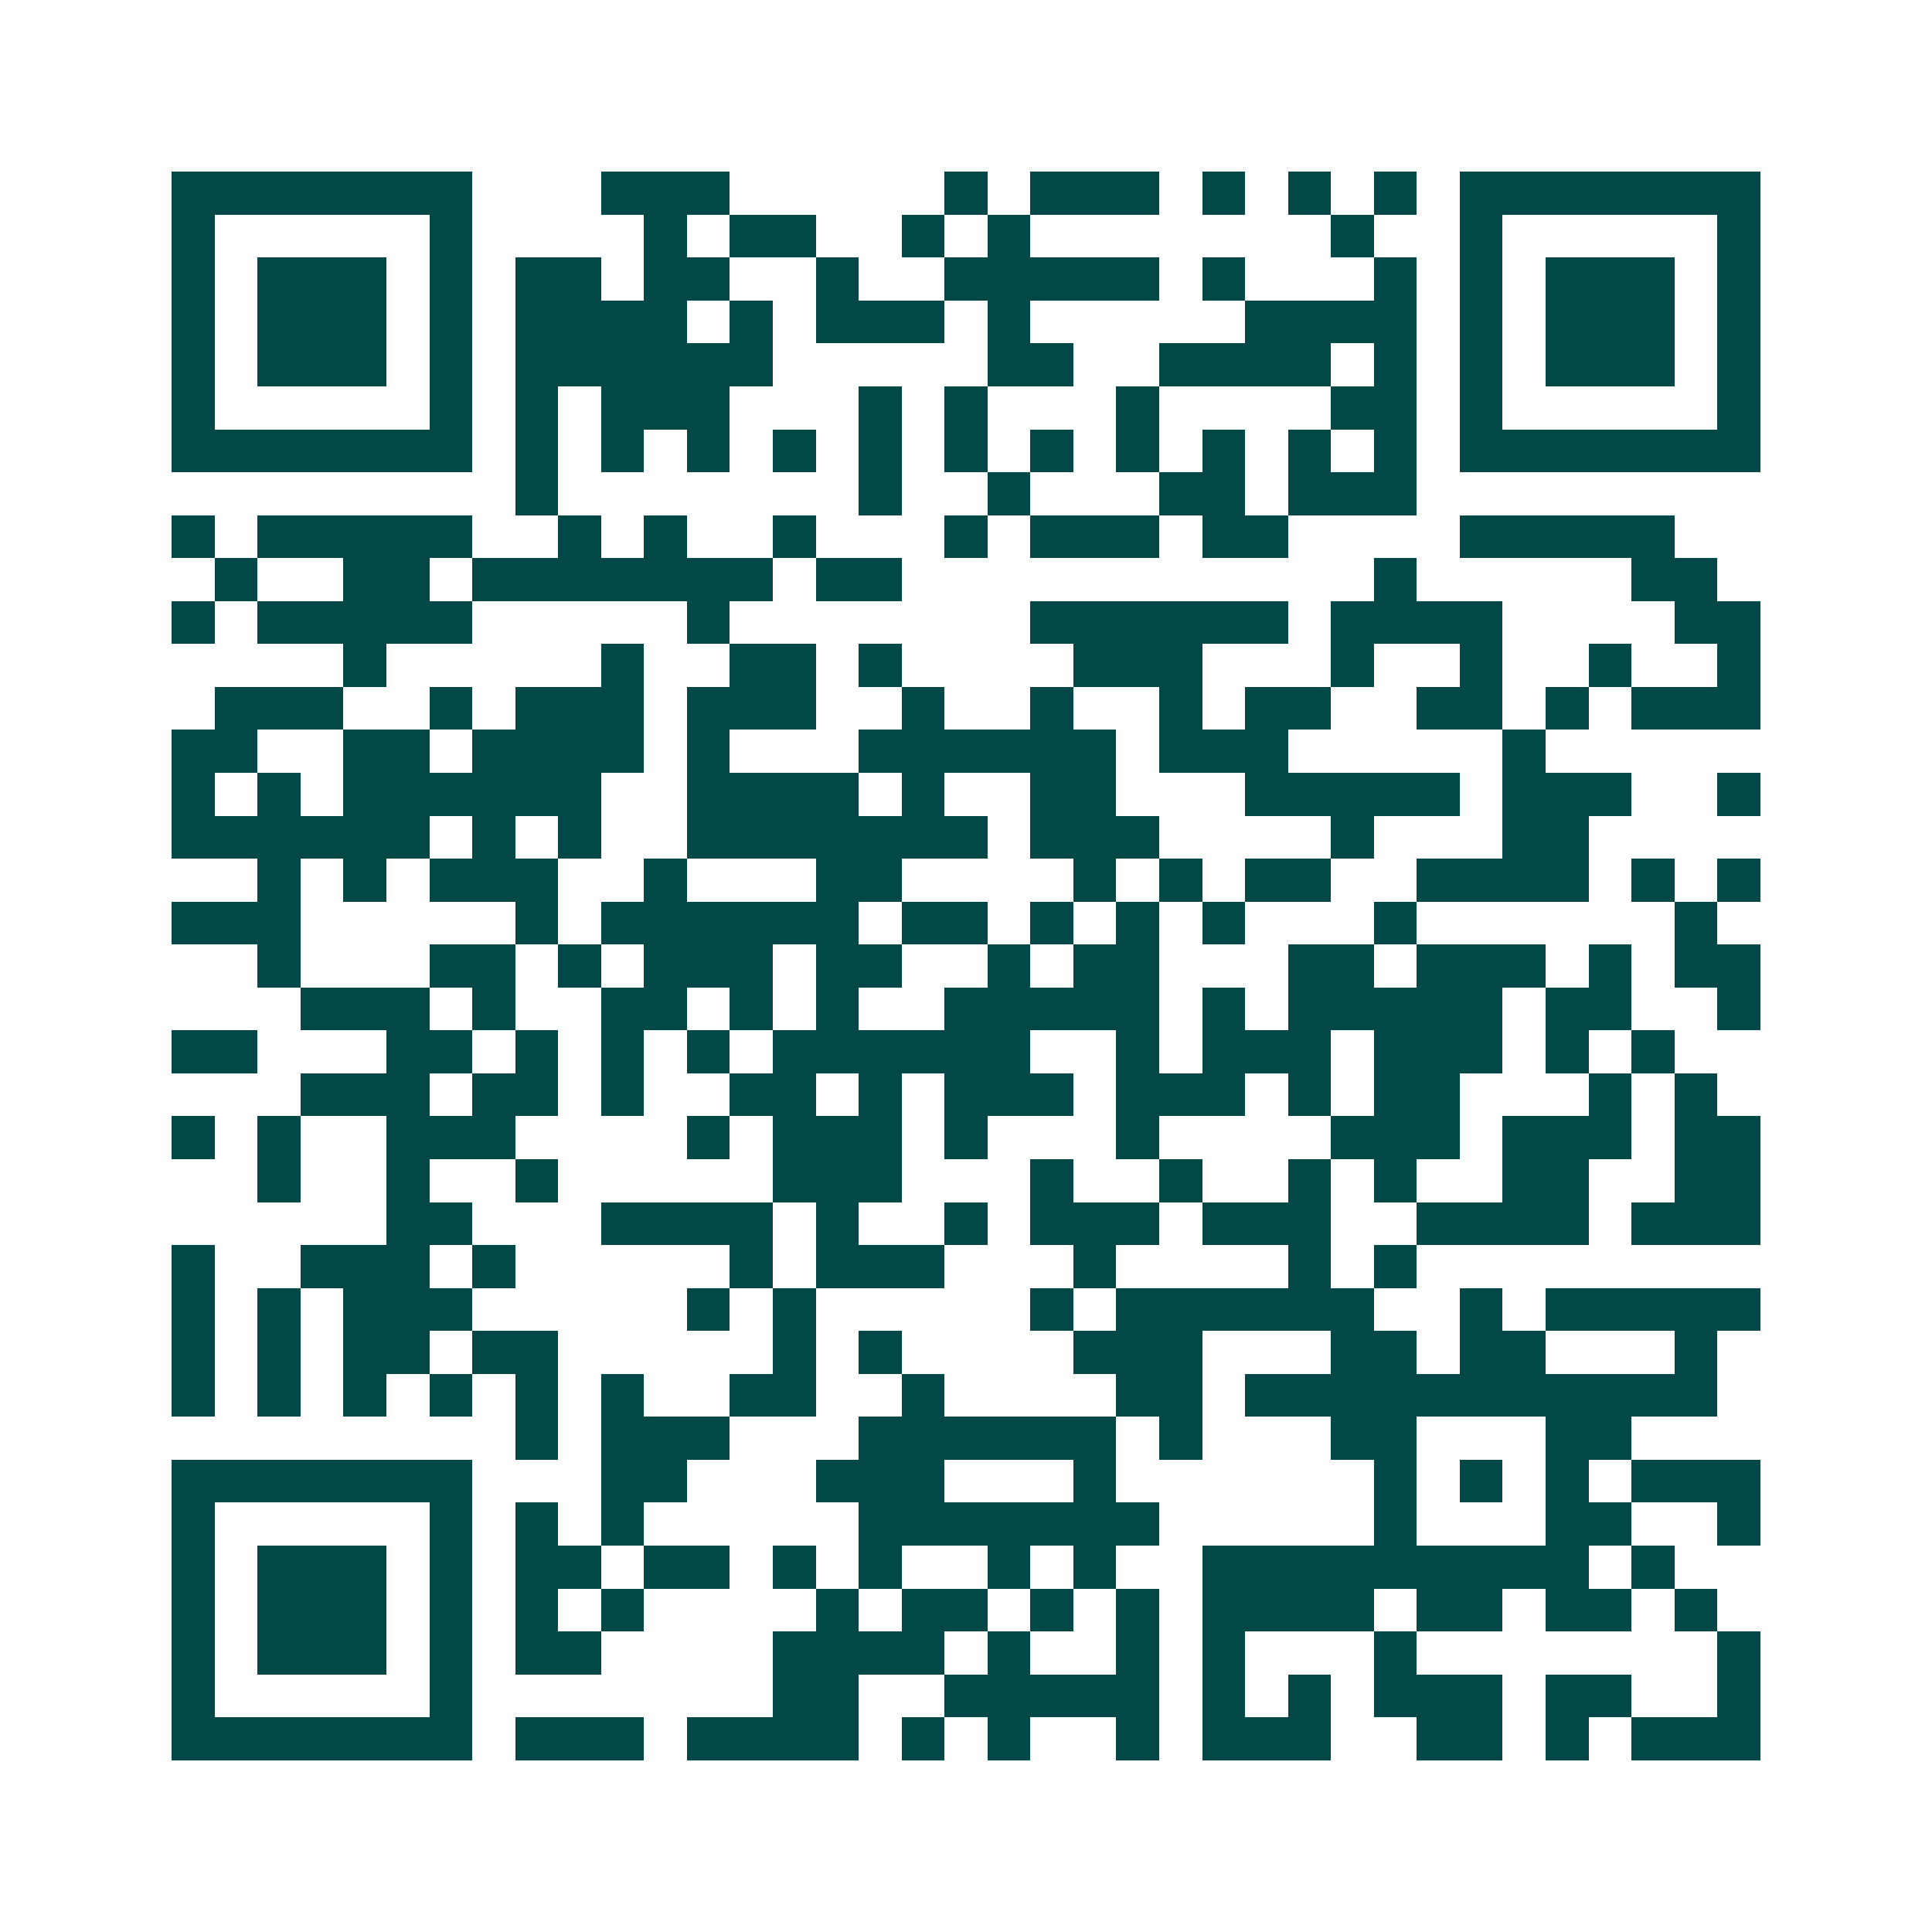 <svg xmlns="http://www.w3.org/2000/svg" width="200" height="200" viewBox="0 0 45 45" shape-rendering="crispEdges"><path fill="#ffffff" d="M0 0h45v45H0z"/><path stroke="#014847" d="M4 4.5h7m3 0h3m5 0h1m1 0h3m1 0h1m1 0h1m1 0h1m1 0h7M4 5.5h1m5 0h1m4 0h1m1 0h2m2 0h1m1 0h1m7 0h1m2 0h1m5 0h1M4 6.5h1m1 0h3m1 0h1m1 0h2m1 0h2m2 0h1m2 0h5m1 0h1m3 0h1m1 0h1m1 0h3m1 0h1M4 7.5h1m1 0h3m1 0h1m1 0h4m1 0h1m1 0h3m1 0h1m5 0h4m1 0h1m1 0h3m1 0h1M4 8.5h1m1 0h3m1 0h1m1 0h6m5 0h2m2 0h4m1 0h1m1 0h1m1 0h3m1 0h1M4 9.5h1m5 0h1m1 0h1m1 0h3m3 0h1m1 0h1m3 0h1m4 0h2m1 0h1m5 0h1M4 10.5h7m1 0h1m1 0h1m1 0h1m1 0h1m1 0h1m1 0h1m1 0h1m1 0h1m1 0h1m1 0h1m1 0h1m1 0h7M12 11.5h1m7 0h1m2 0h1m3 0h2m1 0h3M4 12.5h1m1 0h5m2 0h1m1 0h1m2 0h1m3 0h1m1 0h3m1 0h2m4 0h5M5 13.5h1m2 0h2m1 0h7m1 0h2m11 0h1m5 0h2M4 14.5h1m1 0h5m5 0h1m7 0h6m1 0h4m4 0h2M8 15.5h1m5 0h1m2 0h2m1 0h1m4 0h3m3 0h1m2 0h1m2 0h1m2 0h1M5 16.5h3m2 0h1m1 0h3m1 0h3m2 0h1m2 0h1m2 0h1m1 0h2m2 0h2m1 0h1m1 0h3M4 17.5h2m2 0h2m1 0h4m1 0h1m3 0h6m1 0h3m5 0h1M4 18.5h1m1 0h1m1 0h6m2 0h4m1 0h1m2 0h2m3 0h5m1 0h3m2 0h1M4 19.5h6m1 0h1m1 0h1m2 0h7m1 0h3m4 0h1m3 0h2M6 20.5h1m1 0h1m1 0h3m2 0h1m3 0h2m4 0h1m1 0h1m1 0h2m2 0h4m1 0h1m1 0h1M4 21.5h3m5 0h1m1 0h6m1 0h2m1 0h1m1 0h1m1 0h1m3 0h1m6 0h1M6 22.5h1m3 0h2m1 0h1m1 0h3m1 0h2m2 0h1m1 0h2m3 0h2m1 0h3m1 0h1m1 0h2M7 23.5h3m1 0h1m2 0h2m1 0h1m1 0h1m2 0h5m1 0h1m1 0h5m1 0h2m2 0h1M4 24.5h2m3 0h2m1 0h1m1 0h1m1 0h1m1 0h6m2 0h1m1 0h3m1 0h3m1 0h1m1 0h1M7 25.5h3m1 0h2m1 0h1m2 0h2m1 0h1m1 0h3m1 0h3m1 0h1m1 0h2m3 0h1m1 0h1M4 26.5h1m1 0h1m2 0h3m4 0h1m1 0h3m1 0h1m3 0h1m4 0h3m1 0h3m1 0h2M6 27.5h1m2 0h1m2 0h1m5 0h3m3 0h1m2 0h1m2 0h1m1 0h1m2 0h2m2 0h2M9 28.5h2m3 0h4m1 0h1m2 0h1m1 0h3m1 0h3m2 0h4m1 0h3M4 29.5h1m2 0h3m1 0h1m5 0h1m1 0h3m3 0h1m4 0h1m1 0h1M4 30.5h1m1 0h1m1 0h3m5 0h1m1 0h1m5 0h1m1 0h6m2 0h1m1 0h5M4 31.5h1m1 0h1m1 0h2m1 0h2m5 0h1m1 0h1m4 0h3m3 0h2m1 0h2m3 0h1M4 32.5h1m1 0h1m1 0h1m1 0h1m1 0h1m1 0h1m2 0h2m2 0h1m4 0h2m1 0h11M12 33.5h1m1 0h3m3 0h6m1 0h1m3 0h2m3 0h2M4 34.5h7m3 0h2m3 0h3m3 0h1m6 0h1m1 0h1m1 0h1m1 0h3M4 35.5h1m5 0h1m1 0h1m1 0h1m5 0h7m5 0h1m3 0h2m2 0h1M4 36.5h1m1 0h3m1 0h1m1 0h2m1 0h2m1 0h1m1 0h1m2 0h1m1 0h1m2 0h9m1 0h1M4 37.5h1m1 0h3m1 0h1m1 0h1m1 0h1m4 0h1m1 0h2m1 0h1m1 0h1m1 0h4m1 0h2m1 0h2m1 0h1M4 38.5h1m1 0h3m1 0h1m1 0h2m4 0h4m1 0h1m2 0h1m1 0h1m3 0h1m7 0h1M4 39.5h1m5 0h1m7 0h2m2 0h5m1 0h1m1 0h1m1 0h3m1 0h2m2 0h1M4 40.5h7m1 0h3m1 0h4m1 0h1m1 0h1m2 0h1m1 0h3m2 0h2m1 0h1m1 0h3"/></svg>

